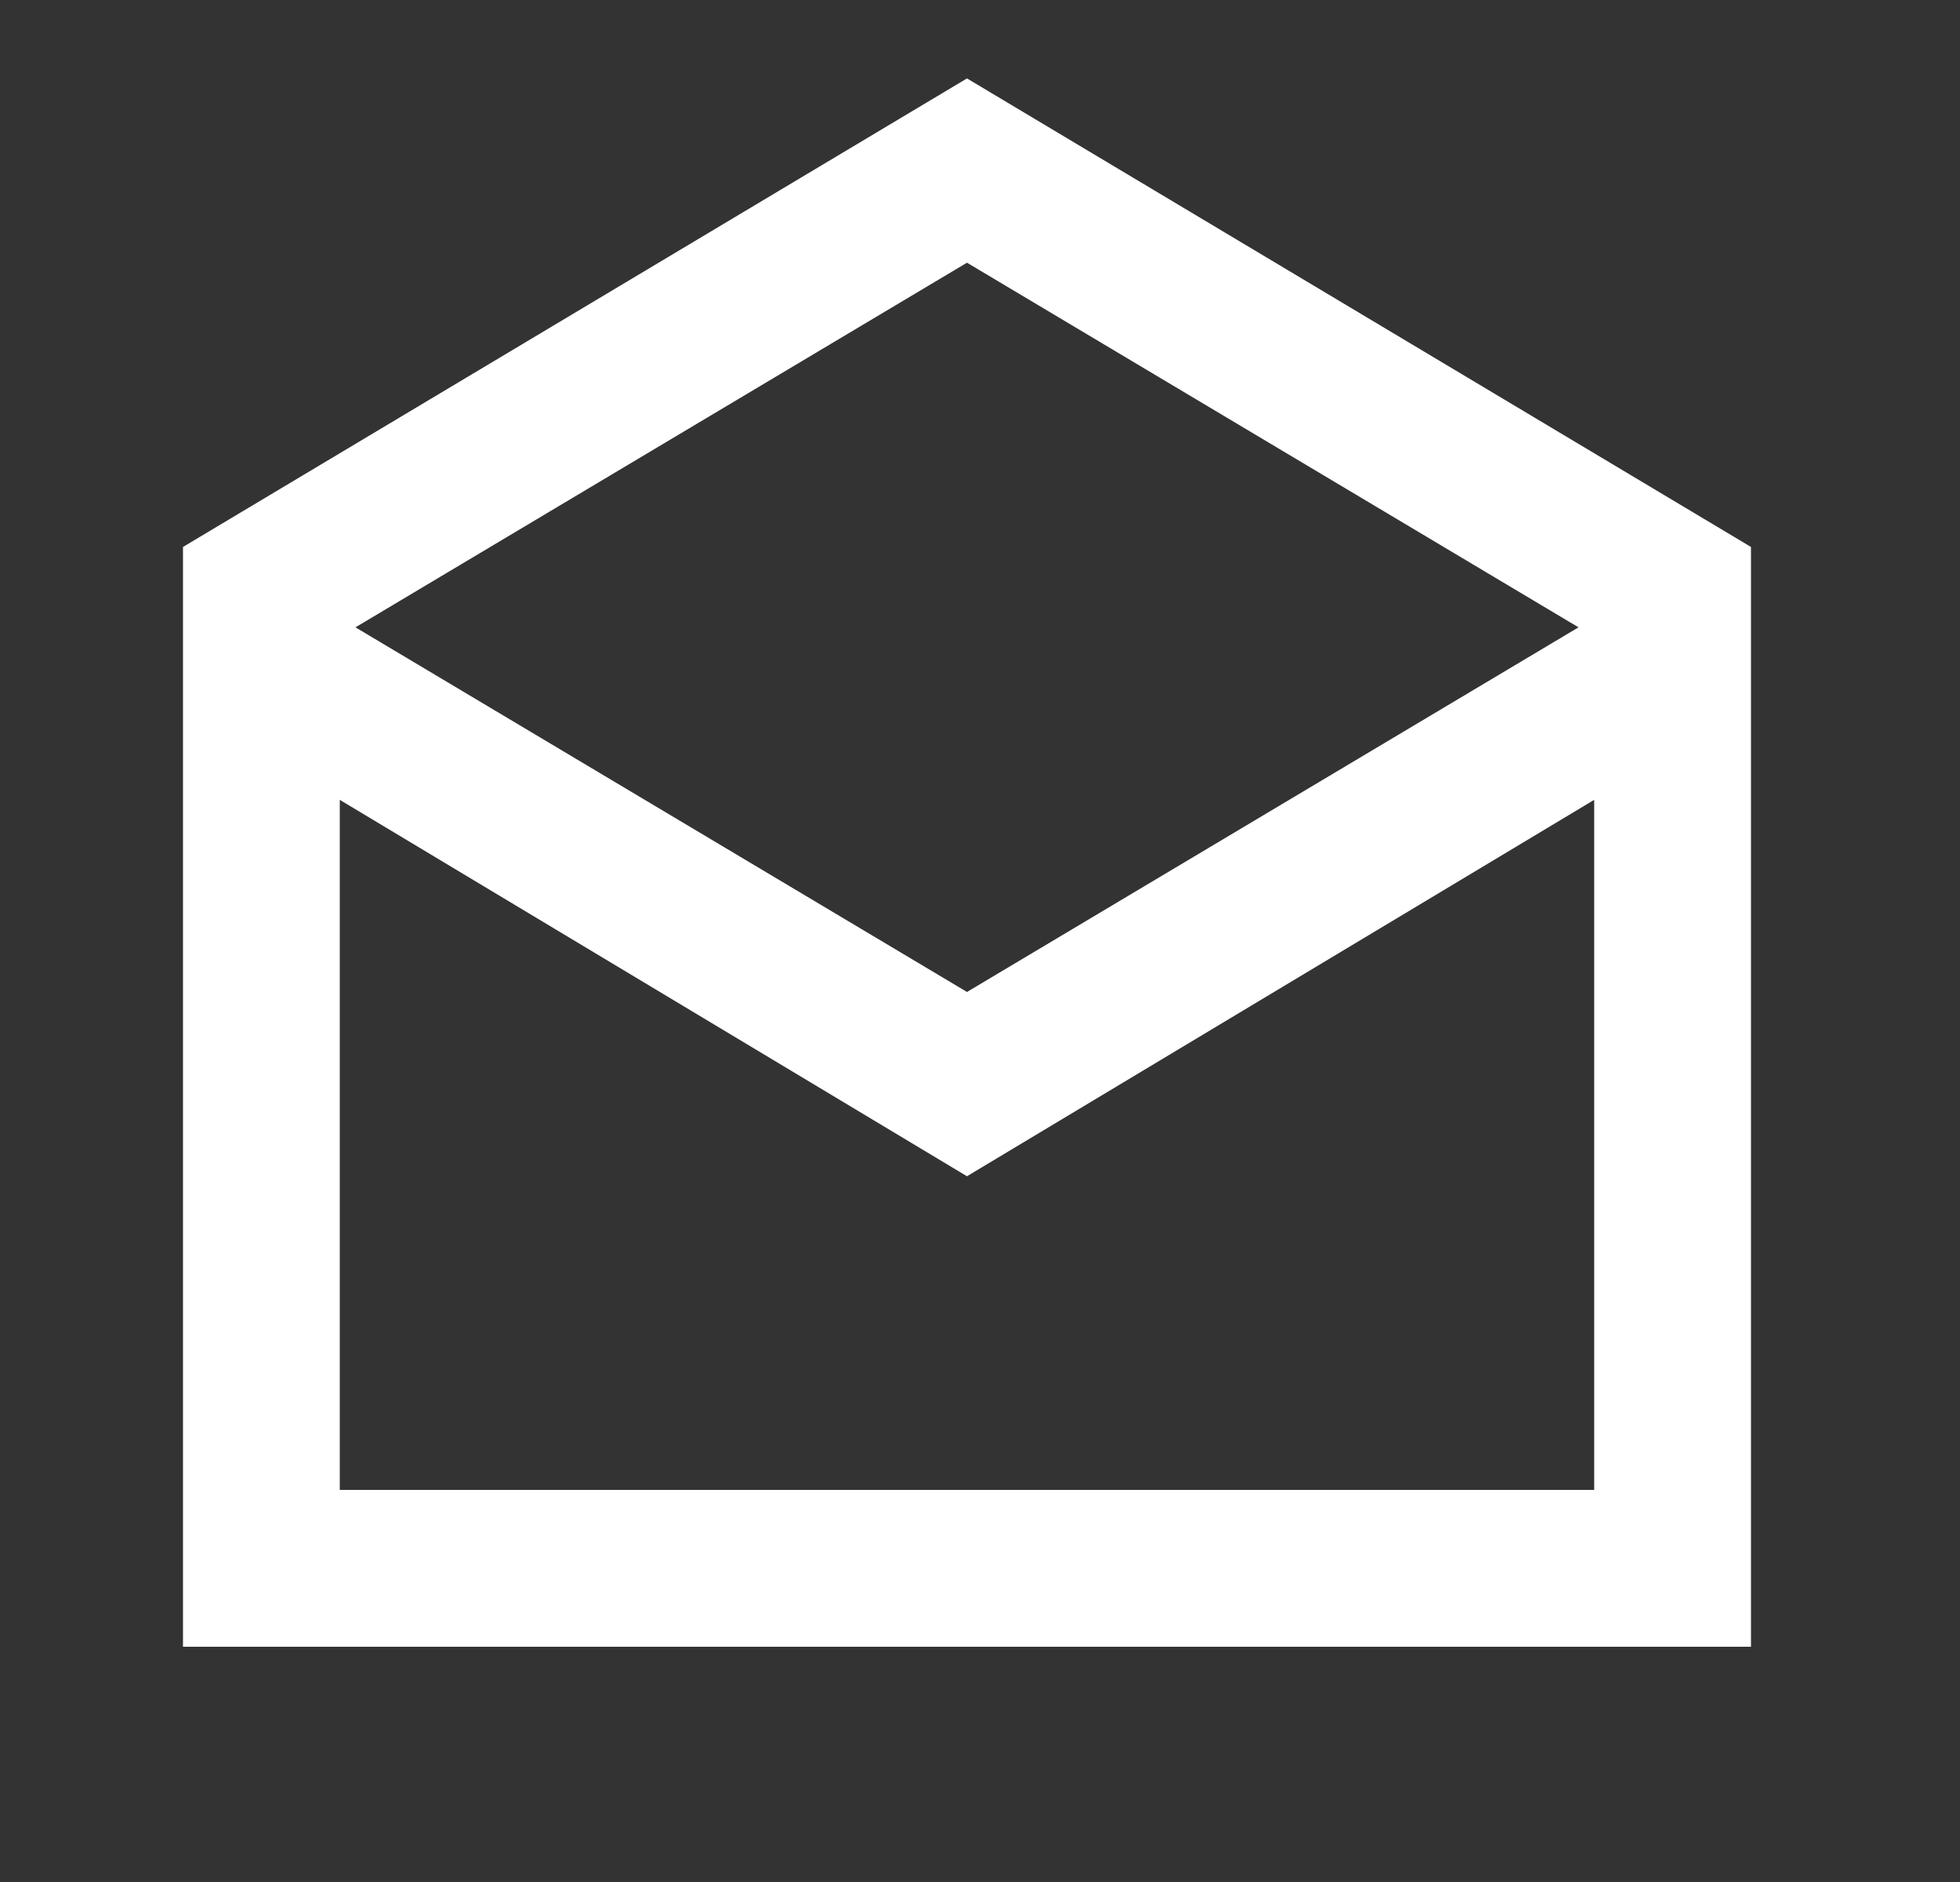 <?xml version="1.0" encoding="UTF-8"?>
<svg xmlns="http://www.w3.org/2000/svg" fill="none" viewBox="0 0 25 24">
  <rect x="0" y="0" width="25" height="24" fill="#333333" stroke="none"/>
  <mask id="a" width="25" height="24" x="0" y="0" maskUnits="userSpaceOnUse" style="mask-type:alpha">
    <path fill="#D9D9D9" d="M.334 0h24v24h-24z"></path>
  </mask>
  <g mask="url(#a)">
    <path fill="#fff" d="M2.334 21V6.975l10-5.975 10 5.975V21h-20Zm10-8.35 7.8-4.65-7.8-4.65L4.534 8l7.8 4.65Zm-8 6.35h16v-8.8l-8 4.8-8-4.8V19Z"></path>
  </g>
</svg>
